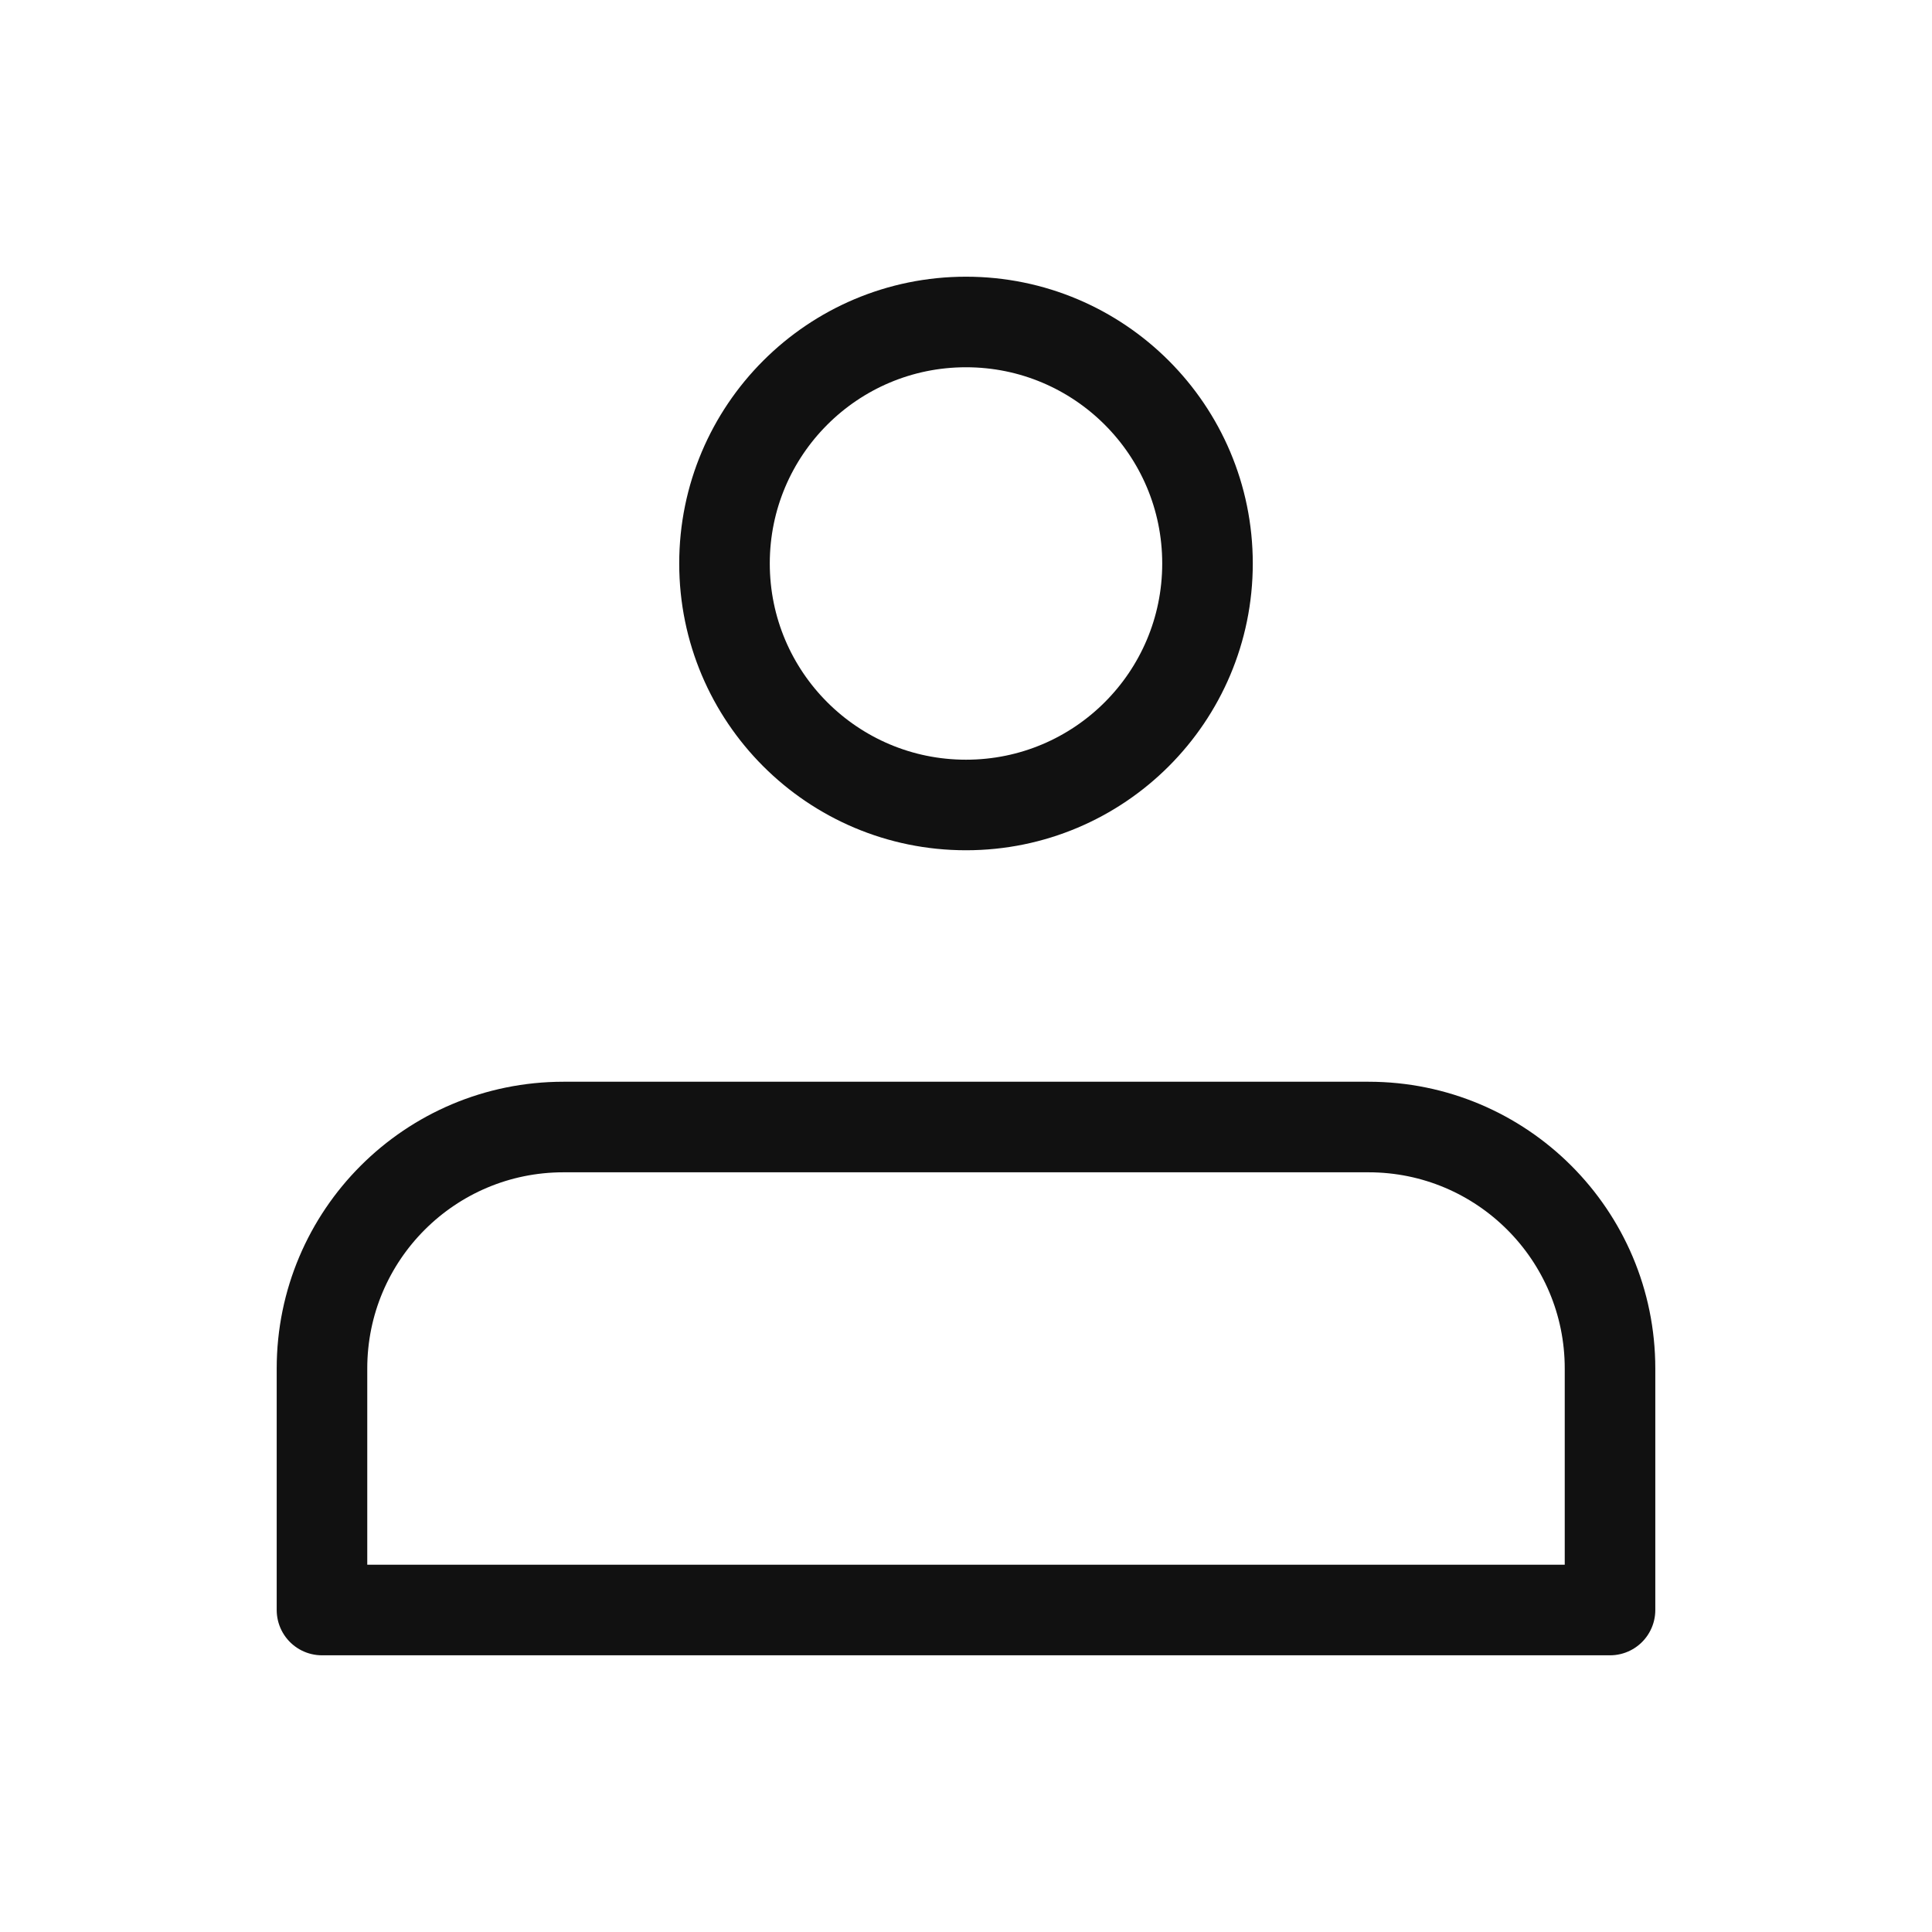 <?xml version="1.0" encoding="UTF-8"?>
<svg xmlns="http://www.w3.org/2000/svg" width="32" height="32" viewBox="0 0 32 32" fill="none">
  <ellipse cx="16" cy="9.333" rx="4" ry="4" stroke="#111111" stroke-width="1.5"></ellipse>
  <path d="M5.333 22.667C5.333 20.457 7.124 18.667 9.333 18.667H22.667C24.876 18.667 26.667 20.457 26.667 22.667V26.667H5.333V22.667Z" stroke="#111111" stroke-width="1.5" stroke-linejoin="round"></path>
</svg>
